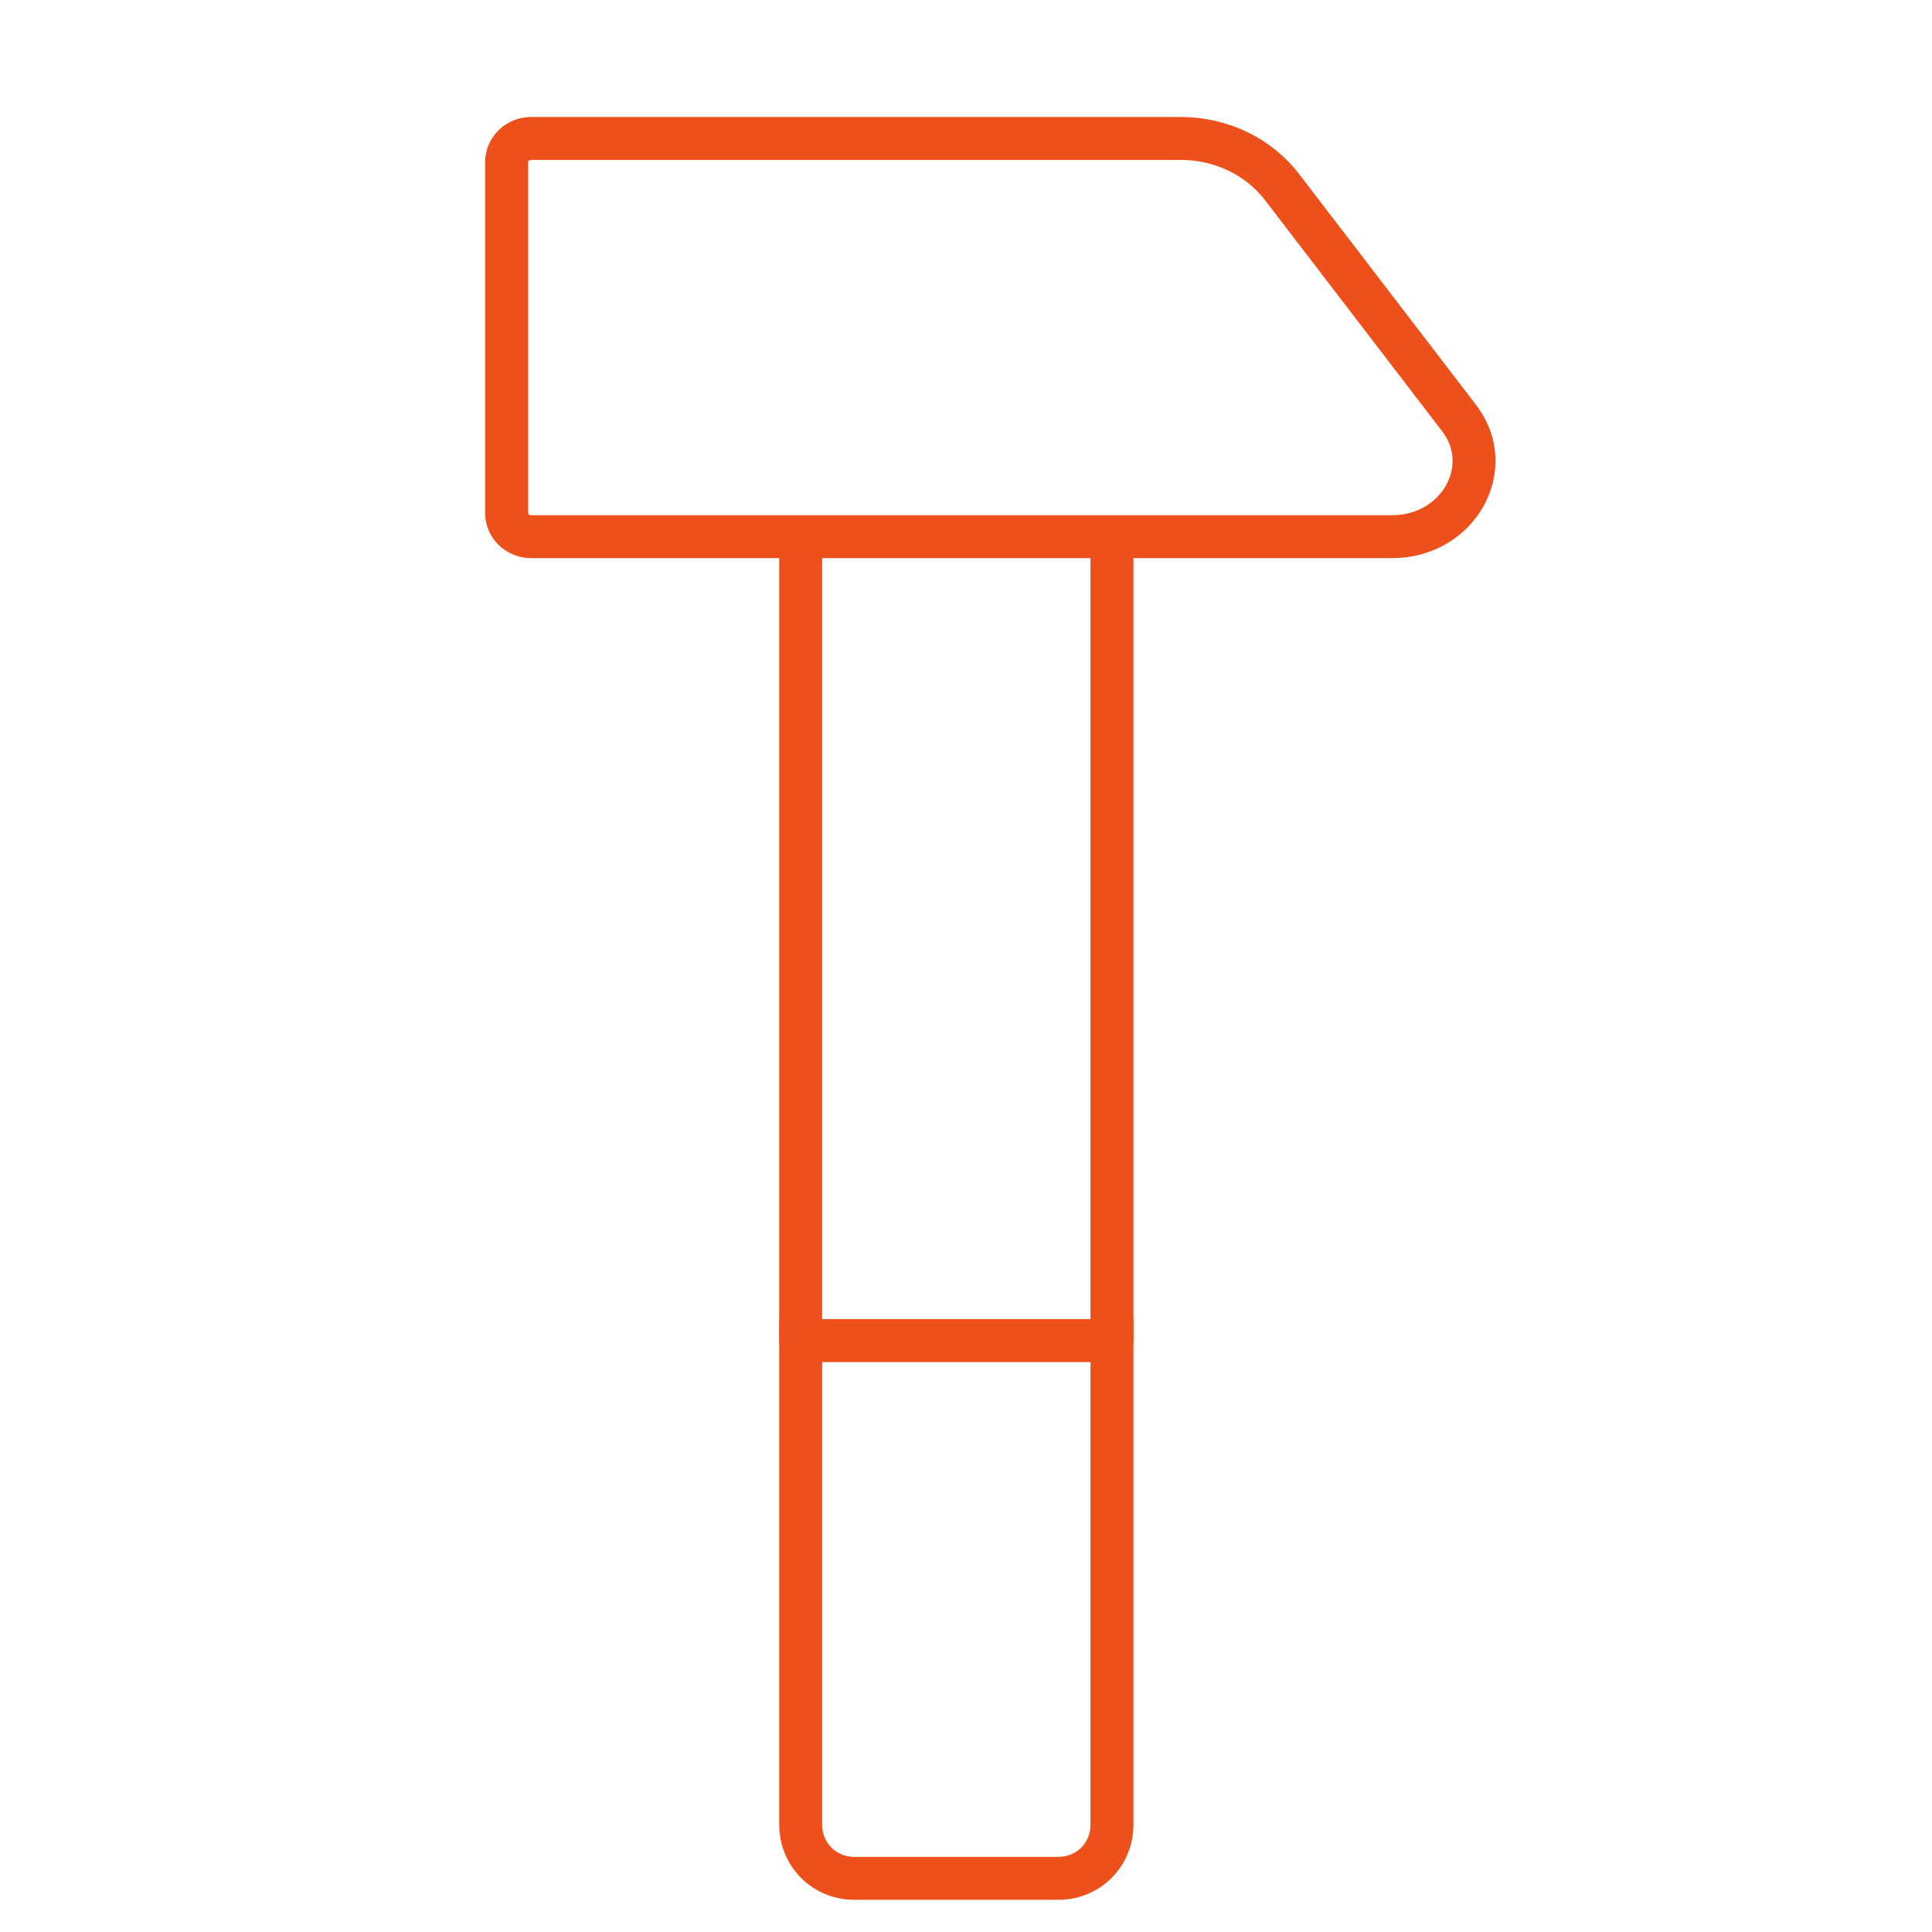 <svg xmlns="http://www.w3.org/2000/svg" xmlns:xlink="http://www.w3.org/1999/xlink" version="1.1" id="Layer_1" x="0px" y="0px" viewBox="0 0 180 180" style="enable-background:new 0 0 180 180;" xml:space="preserve">
<style type="text/css">
	.st0{fill:none;stroke:#ed501b;stroke-width:4;stroke-linecap:round;stroke-miterlimit:10;}
</style>
<line class="st0" x1="103.6" y1="50.7" x2="103.6" y2="124.9" fill="#000000"/>
<line class="st0" x1="74.6" y1="124.9" x2="74.6" y2="50.7" fill="#000000"/>
<path class="st0" d="M74.6,124.9l29,0V170c0,2.8-2.2,5-5,5h-19c-2.8,0-5-2.2-5-5V124.9z" fill="#000000"/>
<path class="st0" d="M47.2,15.1v32.7c0,1.2,1,2.2,2.3,2.2h80.2c6.2,0,9.8-6.5,6.2-11.1l-16.4-21.4c-2.2-2.9-5.7-4.6-9.5-4.6H49.5  C48.2,12.9,47.2,13.9,47.2,15.1z" fill="#000000"/>
</svg>
